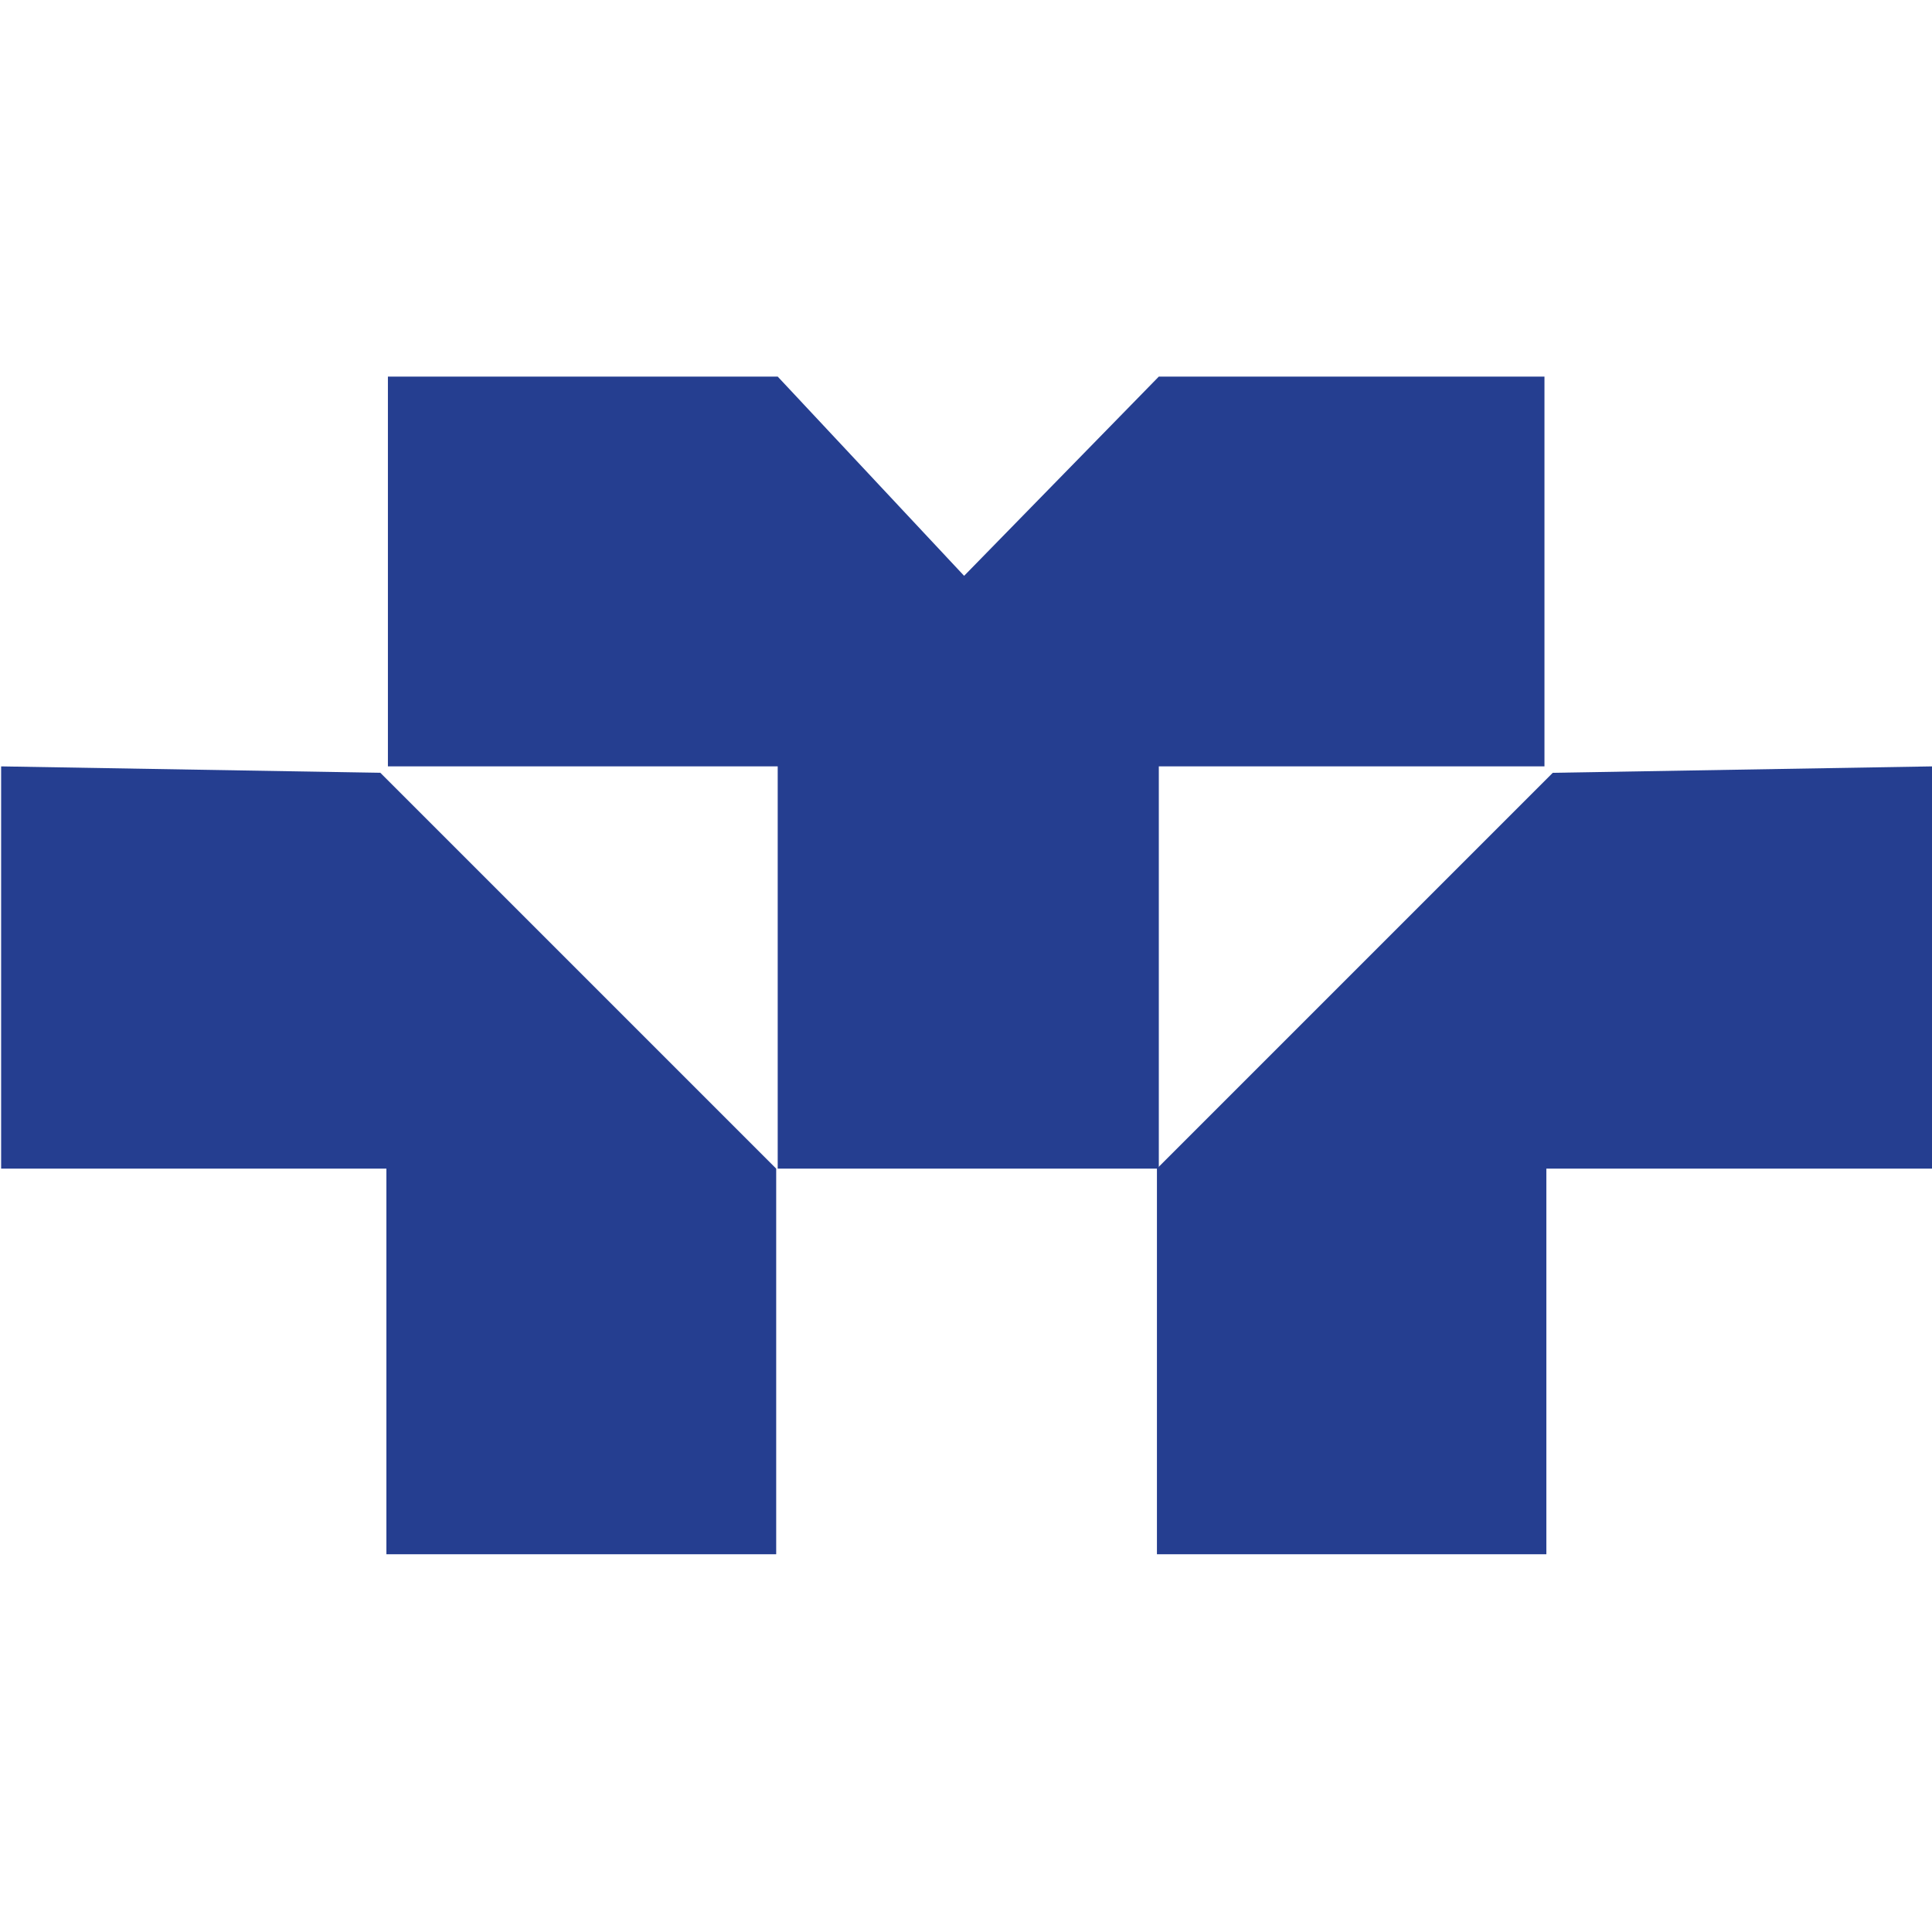 <?xml version="1.0" encoding="UTF-8"?>
<svg xmlns="http://www.w3.org/2000/svg" xmlns:xlink="http://www.w3.org/1999/xlink" version="1.0" id="Layer_1" x="0px" y="0px" viewBox="0 0 512 512" style="enable-background:new 0 0 512 512;" xml:space="preserve">
<style type="text/css">
	.st0{fill:#253E90;}
</style>
<g>
	<polygon class="st0" points="102.8,99.8 206.1,99.8 255.5,152.6 307.1,99.8 409.3,99.8 409.3,203.1 307.1,203.1 307.1,309.7    206.1,309.7 206.1,203.1 102.8,203.1  "></polygon>
	<polygon class="st0" points="512,203.1 512,309.7 409.8,309.7 409.8,411.9 306.6,411.9 306.6,309.7 411.5,204.8  "></polygon>
	<polygon class="st0" points="0.3,203.1 0.3,309.7 102.4,309.7 102.4,411.9 205.7,411.9 205.7,309.7 100.8,204.8  "></polygon>
</g>
</svg>
